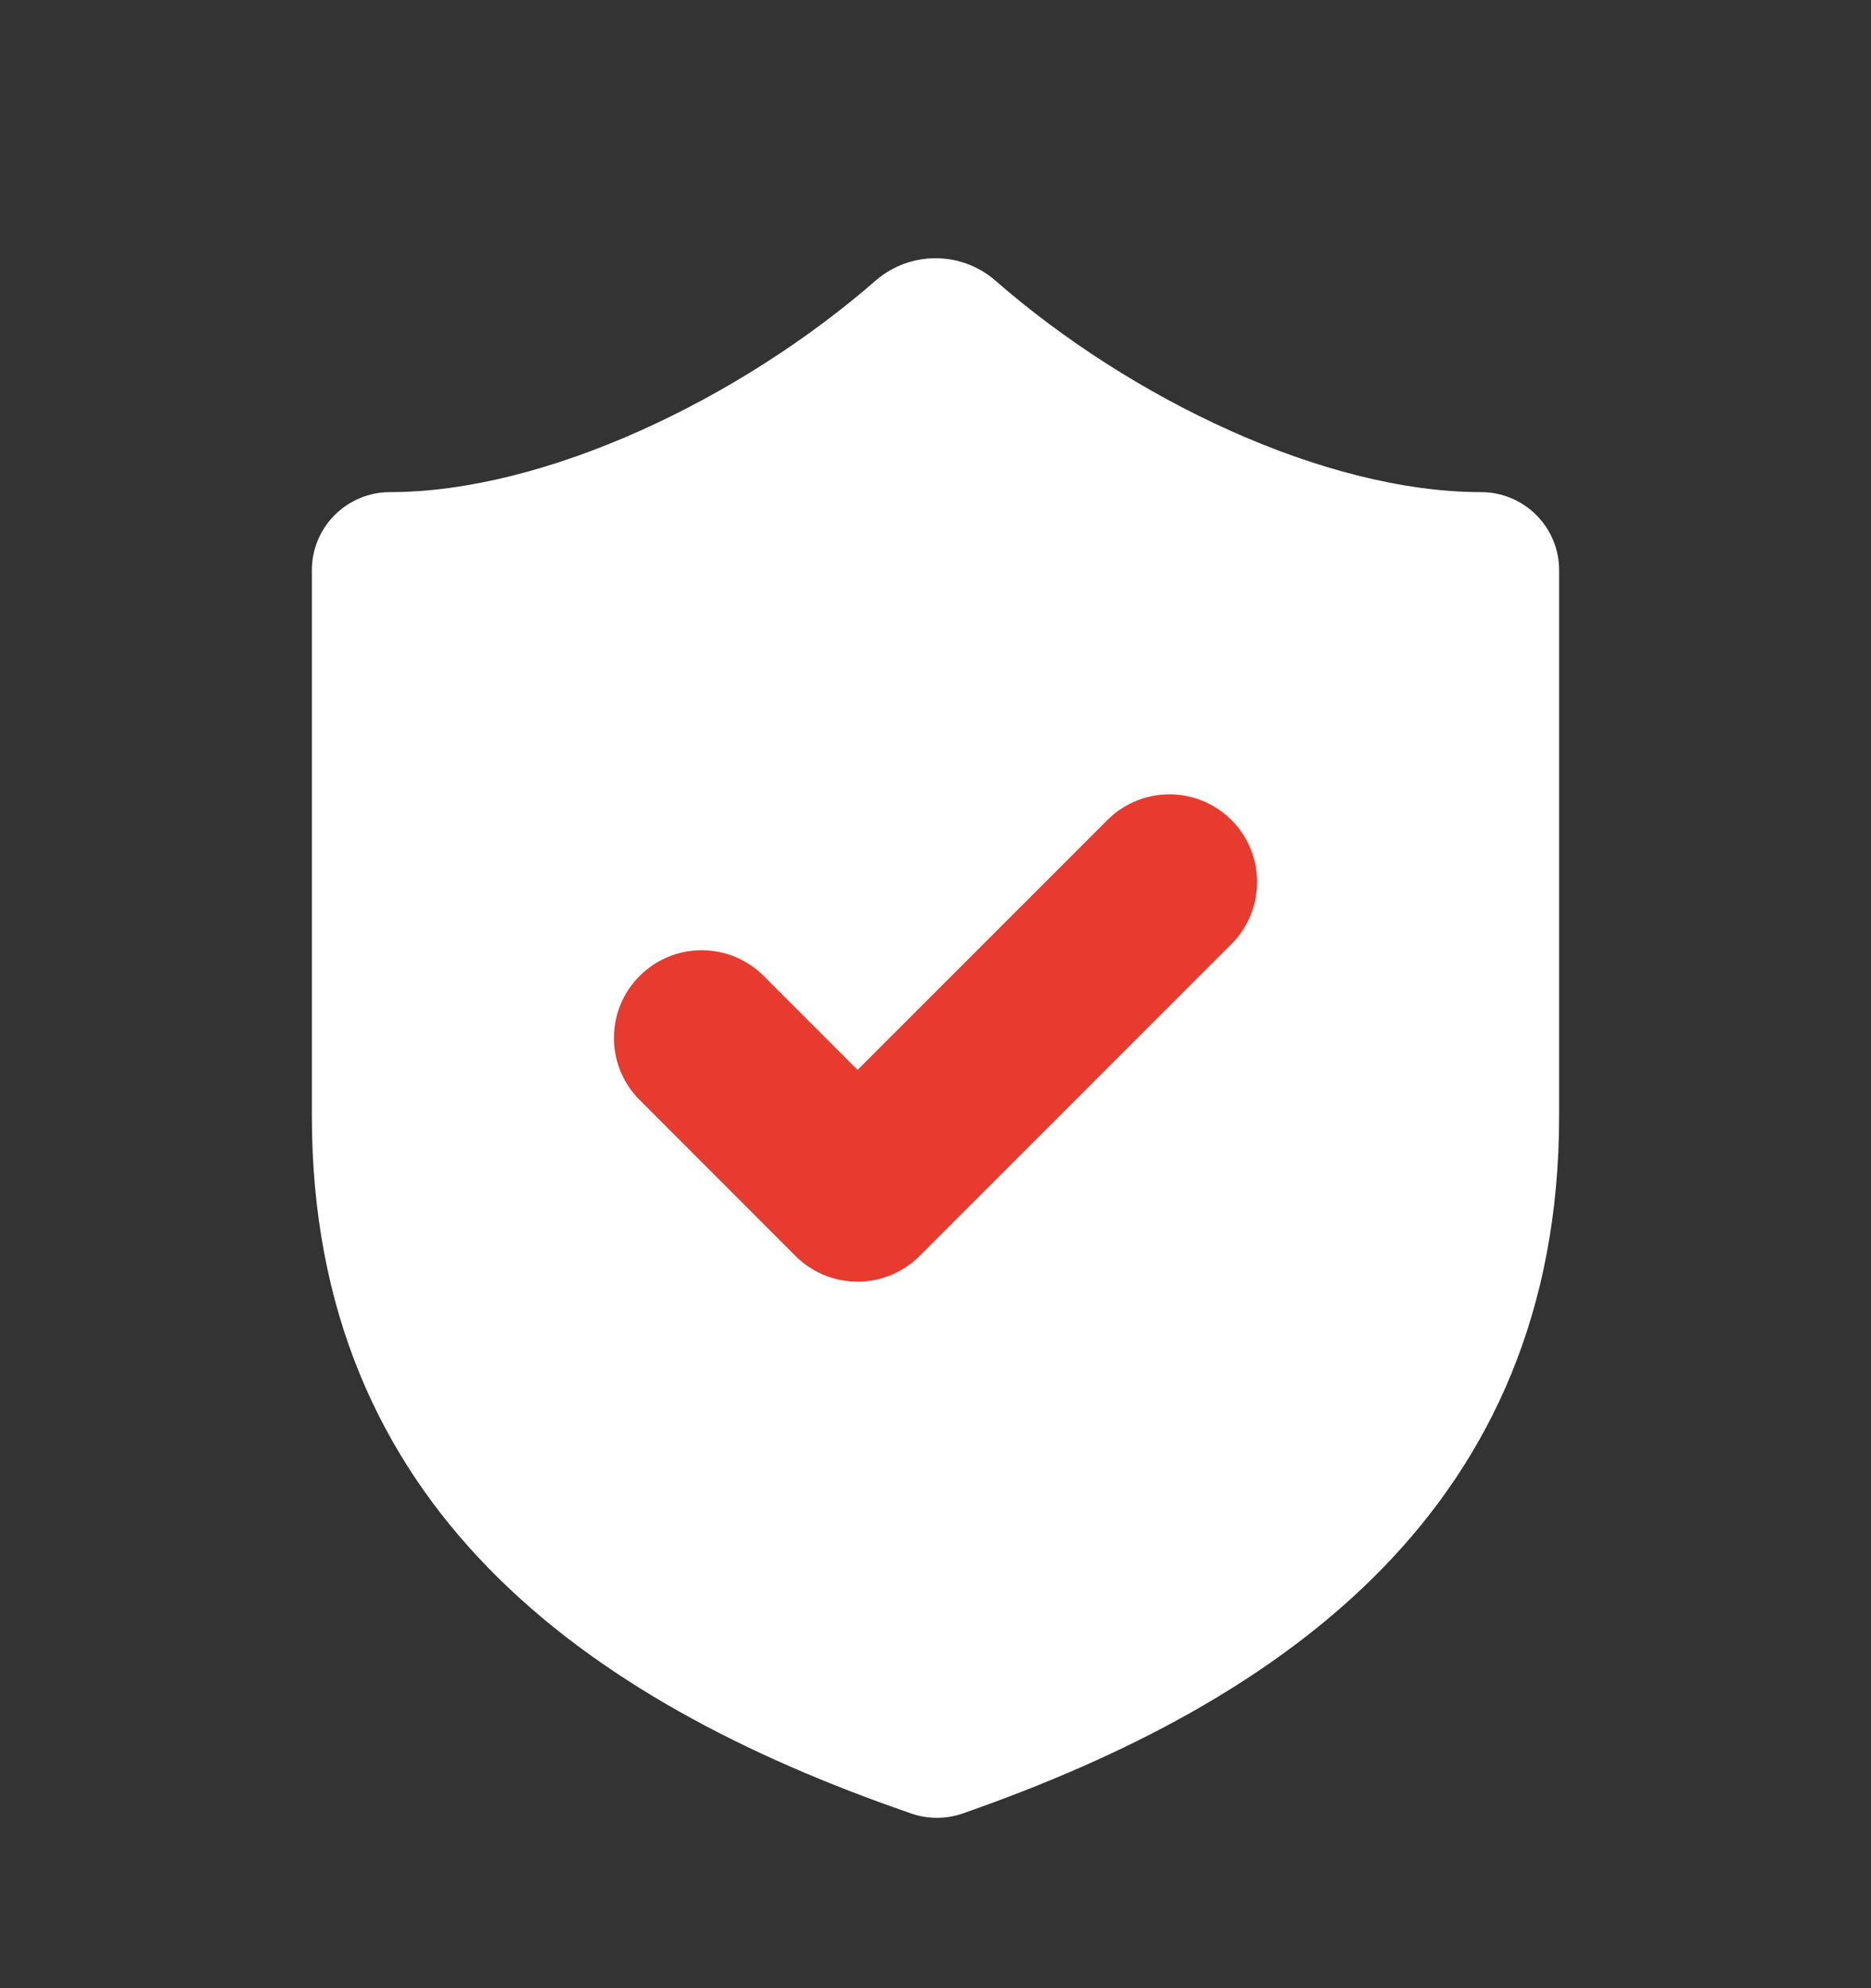 <svg width="16" height="17" viewBox="0 0 16 17" fill="none" xmlns="http://www.w3.org/2000/svg">
<rect x="0" y="0" width="16" height="17" fill="#333333" stroke="none"/>
<path d="M13.333 9.542C13.333 12.875 11 14.542 8.227 15.508C8.082 15.557 7.924 15.555 7.78 15.502C5 14.542 2.667 12.875 2.667 9.542V4.875C2.667 4.698 2.737 4.529 2.862 4.404C2.987 4.279 3.157 4.208 3.333 4.208C4.667 4.208 6.333 3.408 7.493 2.395C7.635 2.274 7.814 2.208 8 2.208C8.186 2.208 8.366 2.274 8.507 2.395C9.673 3.415 11.333 4.208 12.667 4.208C12.844 4.208 13.013 4.279 13.138 4.404C13.263 4.529 13.333 4.698 13.333 4.875V9.542Z" fill="white"/>
<path d="M6 8.875L7.333 10.209L10 7.542" stroke="#E63B2E" stroke-width="1.5" stroke-linecap="round" stroke-linejoin="round"/>
</svg>
